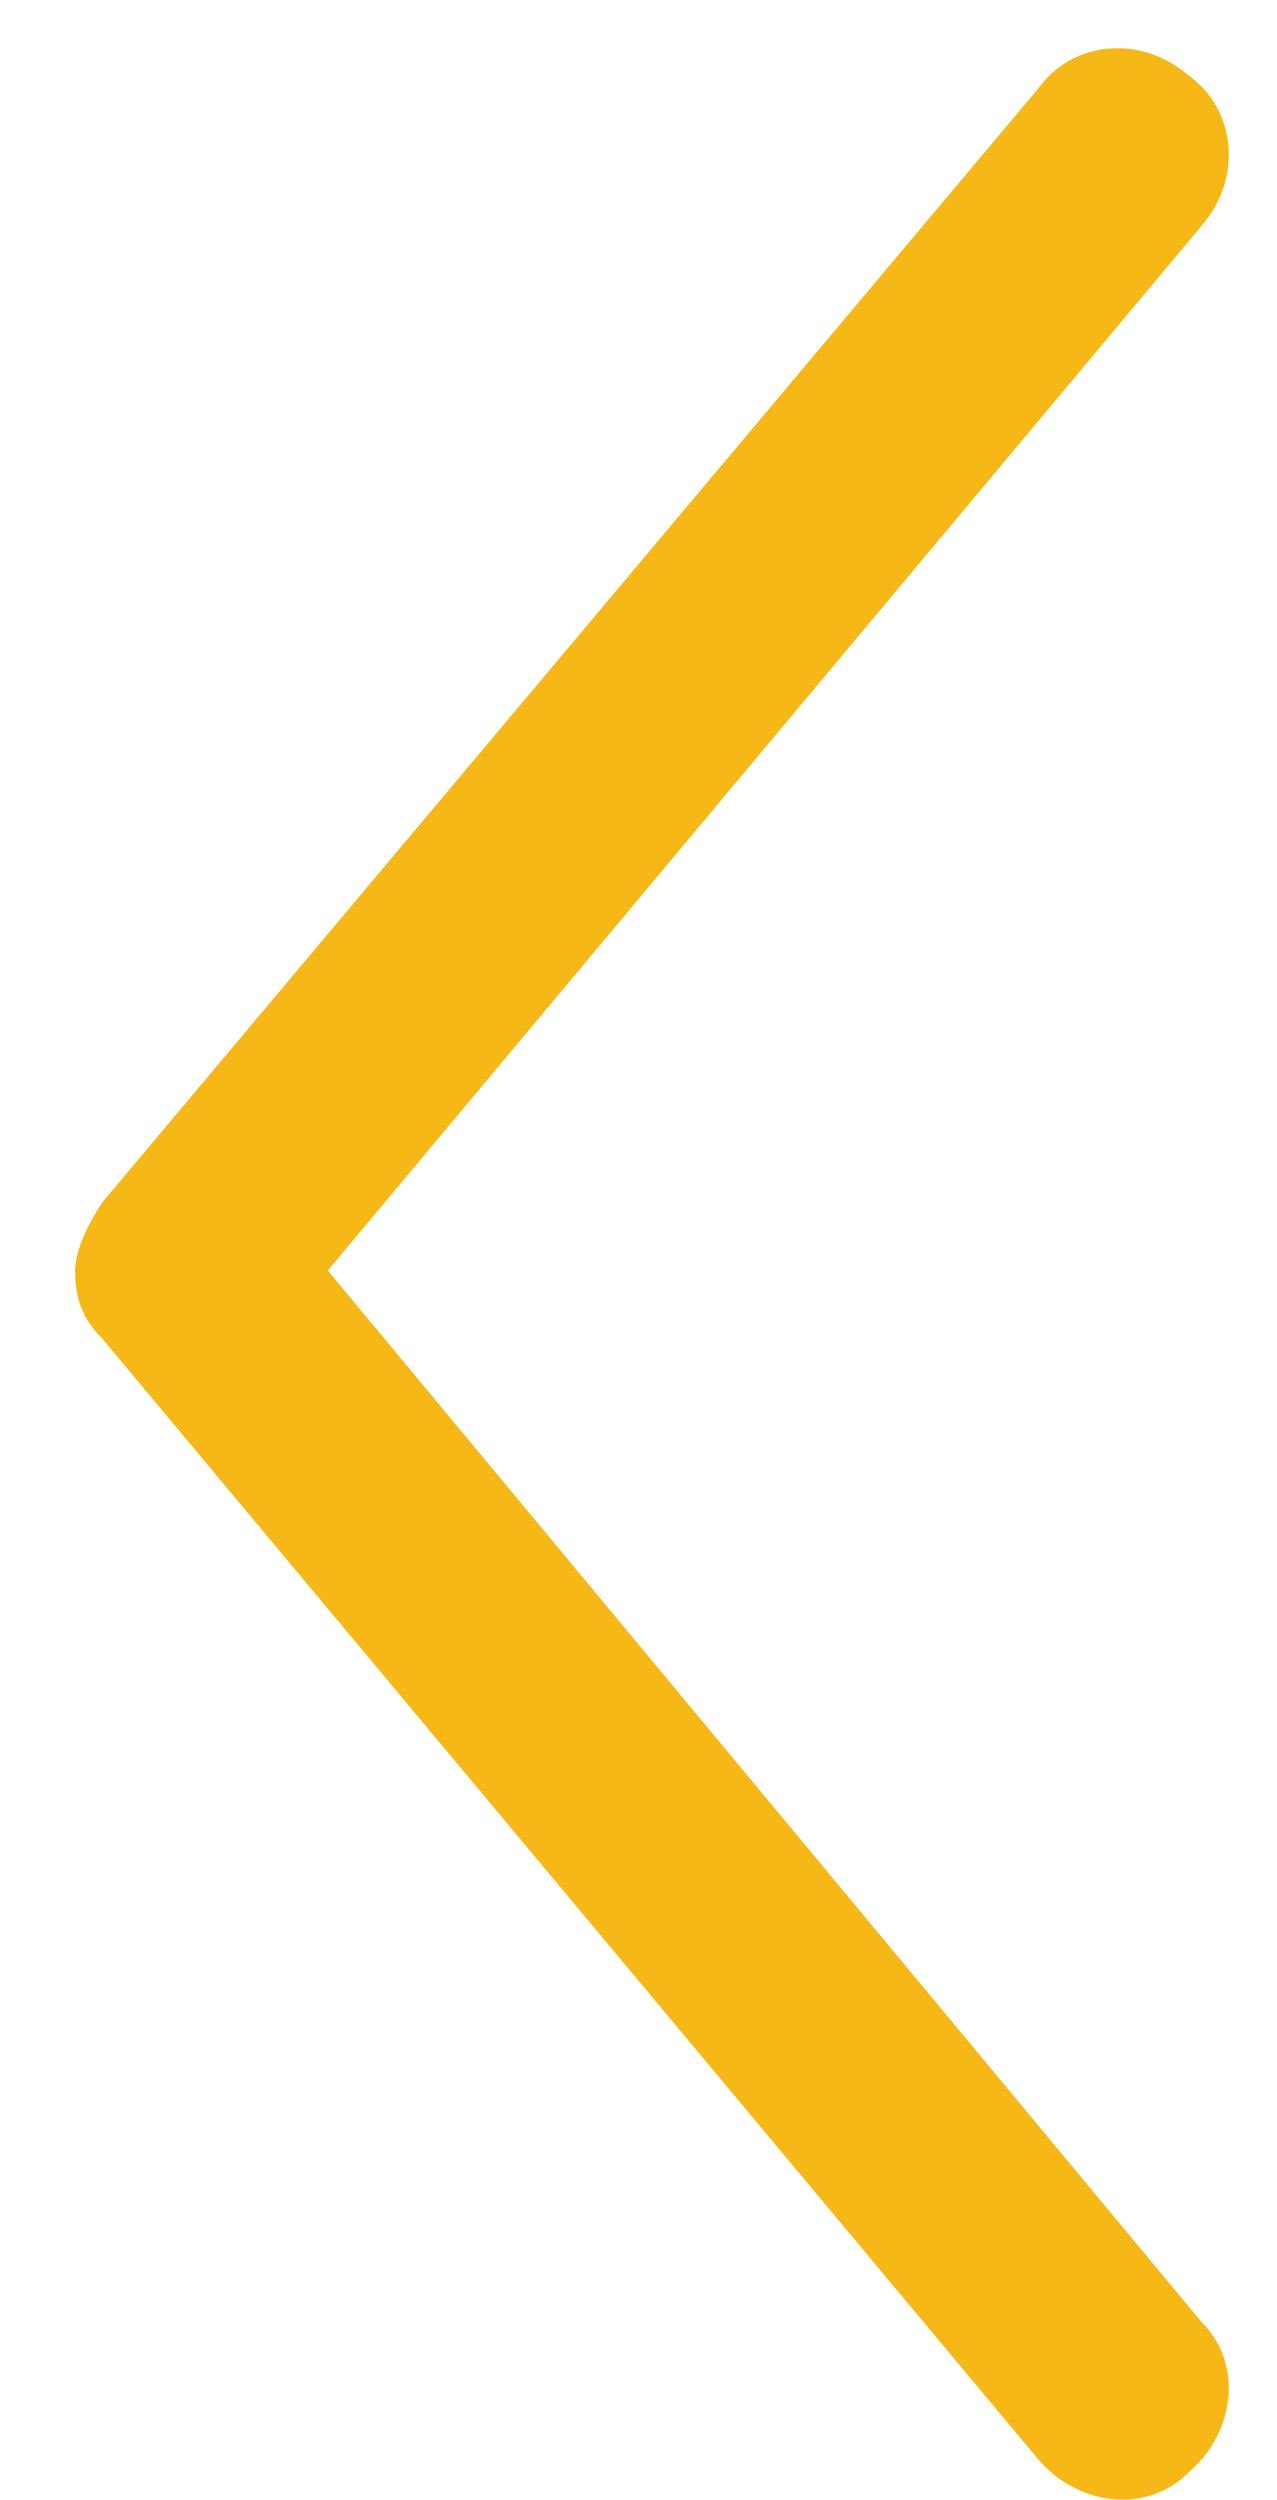 <?xml version="1.0" encoding="utf-8"?>
<!-- Generator: Adobe Illustrator 20.1.0, SVG Export Plug-In . SVG Version: 6.00 Build 0)  -->
<svg version="1.1" xmlns="http://www.w3.org/2000/svg" xmlns:xlink="http://www.w3.org/1999/xlink" x="0px" y="0px" width="18.7px"
	 height="36.6px" viewBox="0 0 18.7 36.6" style="enable-background:new 0 0 18.7 36.6;" xml:space="preserve">
<style type="text/css">
	.st0{fill:#FFFFFF;}
	.st1{clip-path:url(#SVGID_2_);}
	.st2{opacity:0.8;fill:#061A34;}
	.st3{fill:none;}
	.st4{fill:none;stroke:#EDEDED;stroke-width:0.25;stroke-miterlimit:10;}
	.st5{fill:#CECECE;}
	.st6{fill:#F9B915;}
	.st7{clip-path:url(#SVGID_4_);}
	.st8{opacity:0.4;fill:none;stroke:#FFFFFF;stroke-width:0.25;stroke-miterlimit:10;}
	.st9{clip-path:url(#SVGID_6_);}
	.st10{fill:#E2A317;}
	.st11{fill:#00AF47;}
	.st12{fill:#019241;}
	.st13{fill:#061A34;}
	.st14{fill:#0E3054;}
	.st15{clip-path:url(#SVGID_8_);}
	.st16{opacity:0.85;fill:#061A34;}
	.st17{fill:#F3F3F3;}
	.st18{fill:#1B1B1C;}
	.st19{clip-path:url(#SVGID_10_);}
	.st20{clip-path:url(#SVGID_12_);}
	.st21{opacity:0.6;fill:#030D16;}
	.st22{fill:none;stroke:#061A34;stroke-miterlimit:10;}
	.st23{fill:none;stroke:#BCBCBC;stroke-miterlimit:10;}
	.st24{fill:#4C4C4C;}
	.st25{fill:none;stroke:#EDEDED;stroke-miterlimit:10;}
	.st26{fill:none;stroke:#FFFFFF;stroke-width:2;stroke-miterlimit:10;}
	.st27{opacity:0.5;}
	.st28{fill:#A7A7A7;}
	.st29{fill:#666674;}
	.st30{opacity:0.6;}
	.st31{fill:#2E4DA7;}
	.st32{fill:none;stroke:#999999;stroke-miterlimit:10;}
	.st33{fill:#FB4326;}
	.st34{fill:#595959;}
	.st35{fill:#AFB2B6;}
	.st36{clip-path:url(#SVGID_14_);}
	.st37{clip-path:url(#SVGID_16_);enable-background:new    ;}
	.st38{clip-path:url(#SVGID_18_);}
	.st39{clip-path:url(#SVGID_20_);fill:#FAFAFA;}
	.st40{clip-path:url(#SVGID_22_);enable-background:new    ;}
	.st41{clip-path:url(#SVGID_24_);}
	.st42{clip-path:url(#SVGID_26_);}
	.st43{clip-path:url(#SVGID_30_);enable-background:new    ;}
	.st44{clip-path:url(#SVGID_32_);}
	.st45{clip-path:url(#SVGID_34_);}
	.st46{clip-path:url(#SVGID_38_);}
	.st47{clip-path:url(#SVGID_40_);}
	.st48{clip-path:url(#SVGID_42_);}
	.st49{clip-path:url(#SVGID_44_);}
	.st50{clip-path:url(#SVGID_46_);}
	.st51{clip-path:url(#SVGID_48_);}
	.st52{fill:#FFFFFF;stroke:#FFFFFF;stroke-width:0.25;stroke-miterlimit:10;}
	.st53{fill:none;stroke:#FFFFFF;stroke-miterlimit:10;}
	.st54{fill:none;stroke:#FCFCFC;stroke-miterlimit:10;}
	.st55{clip-path:url(#SVGID_50_);}
	.st56{fill:#3F3F42;}
	.st57{fill:#3A3A44;}
	.st58{clip-path:url(#SVGID_52_);}
	.st59{clip-path:url(#SVGID_54_);}
	.st60{clip-path:url(#SVGID_56_);}
	.st61{clip-path:url(#SVGID_58_);}
	.st62{clip-path:url(#SVGID_60_);}
	.st63{clip-path:url(#SVGID_62_);}
	.st64{clip-path:url(#SVGID_64_);}
	.st65{fill:#FFB600;}
	.st66{clip-path:url(#SVGID_66_);}
	.st67{fill:#8E8E8E;}
	.st68{clip-path:url(#SVGID_68_);}
	.st69{clip-path:url(#SVGID_70_);}
	.st70{fill:#D1D1D1;}
	.st71{opacity:0.8;}
	.st72{clip-path:url(#SVGID_72_);}
	.st73{fill:none;stroke:#F9B915;stroke-miterlimit:10;}
	.st74{fill:none;stroke:#C8C4C2;stroke-miterlimit:10;}
	.st75{fill:#232323;}
	.st76{clip-path:url(#SVGID_74_);}
	.st77{clip-path:url(#SVGID_76_);}
	.st78{clip-path:url(#SVGID_78_);}
	.st79{clip-path:url(#SVGID_80_);}
	.st80{clip-path:url(#SVGID_82_);}
	.st81{clip-path:url(#SVGID_84_);}
	.st82{clip-path:url(#SVGID_86_);}
	.st83{clip-path:url(#SVGID_88_);}
	.st84{fill-rule:evenodd;clip-rule:evenodd;fill:#F9B915;}
	.st85{clip-path:url(#SVGID_90_);}
	.st86{clip-path:url(#SVGID_92_);}
	.st87{fill:#999898;}
	.st88{fill:none;stroke:#FFFFFF;stroke-width:0.75;stroke-miterlimit:10;}
	.st89{opacity:0.5;fill:#999898;}
	.st90{opacity:0.5;fill:#F9B915;}
	.st91{clip-path:url(#SVGID_94_);}
	.st92{clip-path:url(#SVGID_96_);}
	.st93{fill:#999999;}
	.st94{opacity:0.2;fill-rule:evenodd;clip-rule:evenodd;fill:#606568;}
	.st95{fill-rule:evenodd;clip-rule:evenodd;fill:#606568;}
	.st96{clip-path:url(#SVGID_98_);}
	.st97{fill:#07223F;}
	.st98{clip-path:url(#SVGID_100_);}
	.st99{clip-path:url(#SVGID_102_);}
	.st100{clip-path:url(#SVGID_104_);}
	.st101{clip-path:url(#SVGID_106_);}
	.st102{clip-path:url(#SVGID_108_);}
	.st103{clip-path:url(#SVGID_110_);}
	.st104{clip-path:url(#SVGID_112_);}
	.st105{clip-path:url(#SVGID_114_);}
	.st106{fill:none;stroke:#FFFFFF;stroke-width:3;stroke-miterlimit:10;}
	.st107{clip-path:url(#SVGID_116_);}
	.st108{clip-path:url(#SVGID_118_);}
	.st109{clip-path:url(#SVGID_120_);}
	.st110{clip-path:url(#SVGID_122_);}
	.st111{fill:none;stroke:#EDEDED;stroke-width:2;stroke-miterlimit:10;}
	.st112{clip-path:url(#SVGID_124_);}
	.st113{clip-path:url(#SVGID_126_);}
	.st114{clip-path:url(#SVGID_128_);}
	.st115{clip-path:url(#SVGID_130_);}
	.st116{clip-path:url(#SVGID_134_);fill:#F9B915;}
	.st117{clip-path:url(#SVGID_136_);fill:#FFFFFF;}
	.st118{clip-path:url(#SVGID_138_);fill:#F9B915;}
	.st119{opacity:0.85;}
	.st120{clip-path:url(#SVGID_140_);fill:#061A34;}
	.st121{clip-path:url(#SVGID_142_);fill:#061A34;}
	.st122{clip-path:url(#SVGID_144_);fill:#061A34;}
	.st123{clip-path:url(#SVGID_146_);fill:#061A34;}
	.st124{clip-path:url(#SVGID_148_);}
	.st125{clip-path:url(#SVGID_150_);}
	.st126{clip-path:url(#SVGID_152_);}
	.st127{clip-path:url(#SVGID_154_);}
	.st128{clip-path:url(#SVGID_156_);}
	.st129{clip-path:url(#SVGID_158_);}
	.st130{clip-path:url(#SVGID_160_);}
	.st131{clip-path:url(#SVGID_162_);}
	.st132{clip-path:url(#SVGID_164_);}
	.st133{clip-path:url(#SVGID_166_);}
	.st134{clip-path:url(#SVGID_168_);}
	.st135{clip-path:url(#SVGID_170_);}
	.st136{clip-path:url(#SVGID_172_);}
	.st137{clip-path:url(#SVGID_174_);}
	.st138{clip-path:url(#SVGID_176_);}
	.st139{clip-path:url(#SVGID_178_);}
	.st140{fill:none;stroke:#DDDDDD;stroke-width:1.5;stroke-miterlimit:10;}
	.st141{clip-path:url(#SVGID_180_);}
	.st142{clip-path:url(#SVGID_182_);}
	.st143{clip-path:url(#SVGID_184_);}
	.st144{clip-path:url(#SVGID_186_);}
	.st145{clip-path:url(#SVGID_188_);}
	.st146{clip-path:url(#SVGID_190_);}
	.st147{clip-path:url(#SVGID_192_);}
	.st148{clip-path:url(#SVGID_194_);}
	.st149{clip-path:url(#SVGID_196_);}
	.st150{clip-path:url(#SVGID_198_);}
	.st151{clip-path:url(#SVGID_200_);}
	.st152{clip-path:url(#SVGID_202_);}
	.st153{clip-path:url(#SVGID_204_);}
	.st154{clip-path:url(#SVGID_206_);}
	.st155{clip-path:url(#SVGID_208_);}
	.st156{fill:#FF0000;}
	.st157{fill:#0062CC;}
	.st158{opacity:0.6;fill:#081A33;}
	.st159{fill:#F6B817;}
	.st160{fill:none;stroke:#ECECEC;stroke-miterlimit:10;}
	.st161{fill:#CDCDCD;}
	.st162{fill:#081A33;}
	.st163{clip-path:url(#SVGID_212_);}
	.st164{clip-path:url(#SVGID_214_);}
	.st165{fill:#324FA1;}
	.st166{clip-path:url(#SVGID_216_);}
	.st167{clip-path:url(#SVGID_218_);}
	.st168{clip-path:url(#SVGID_220_);}
	.st169{clip-path:url(#SVGID_222_);}
	.st170{opacity:0.7;fill:#081A33;}
	.st171{fill:none;stroke:#FCFDFF;stroke-miterlimit:10;}
	.st172{fill:#09223E;}
	.st173{clip-path:url(#SVGID_224_);}
	.st174{fill:#FCB415;}
	.st175{fill:#00AE4C;}
</style>
<g id="Grid">
	<g id="Layer_5">
	</g>
	<path class="st159" d="M15.2,1.3L1.5,17.6c-0.2,0.3-0.4,0.7-0.4,1c0,0.4,0.1,0.7,0.4,1L15.2,36c0.6,0.7,1.6,0.8,2.2,0.2
		c0.7-0.6,0.8-1.6,0.2-2.2L4.8,18.6L17.6,3.3c0.6-0.7,0.5-1.7-0.2-2.2C16.7,0.5,15.7,0.6,15.2,1.3z"/>
</g>
<g id="Layer_2">
</g>
<g id="Layer_3">
</g>
<g id="Layer_4">
</g>
</svg>
